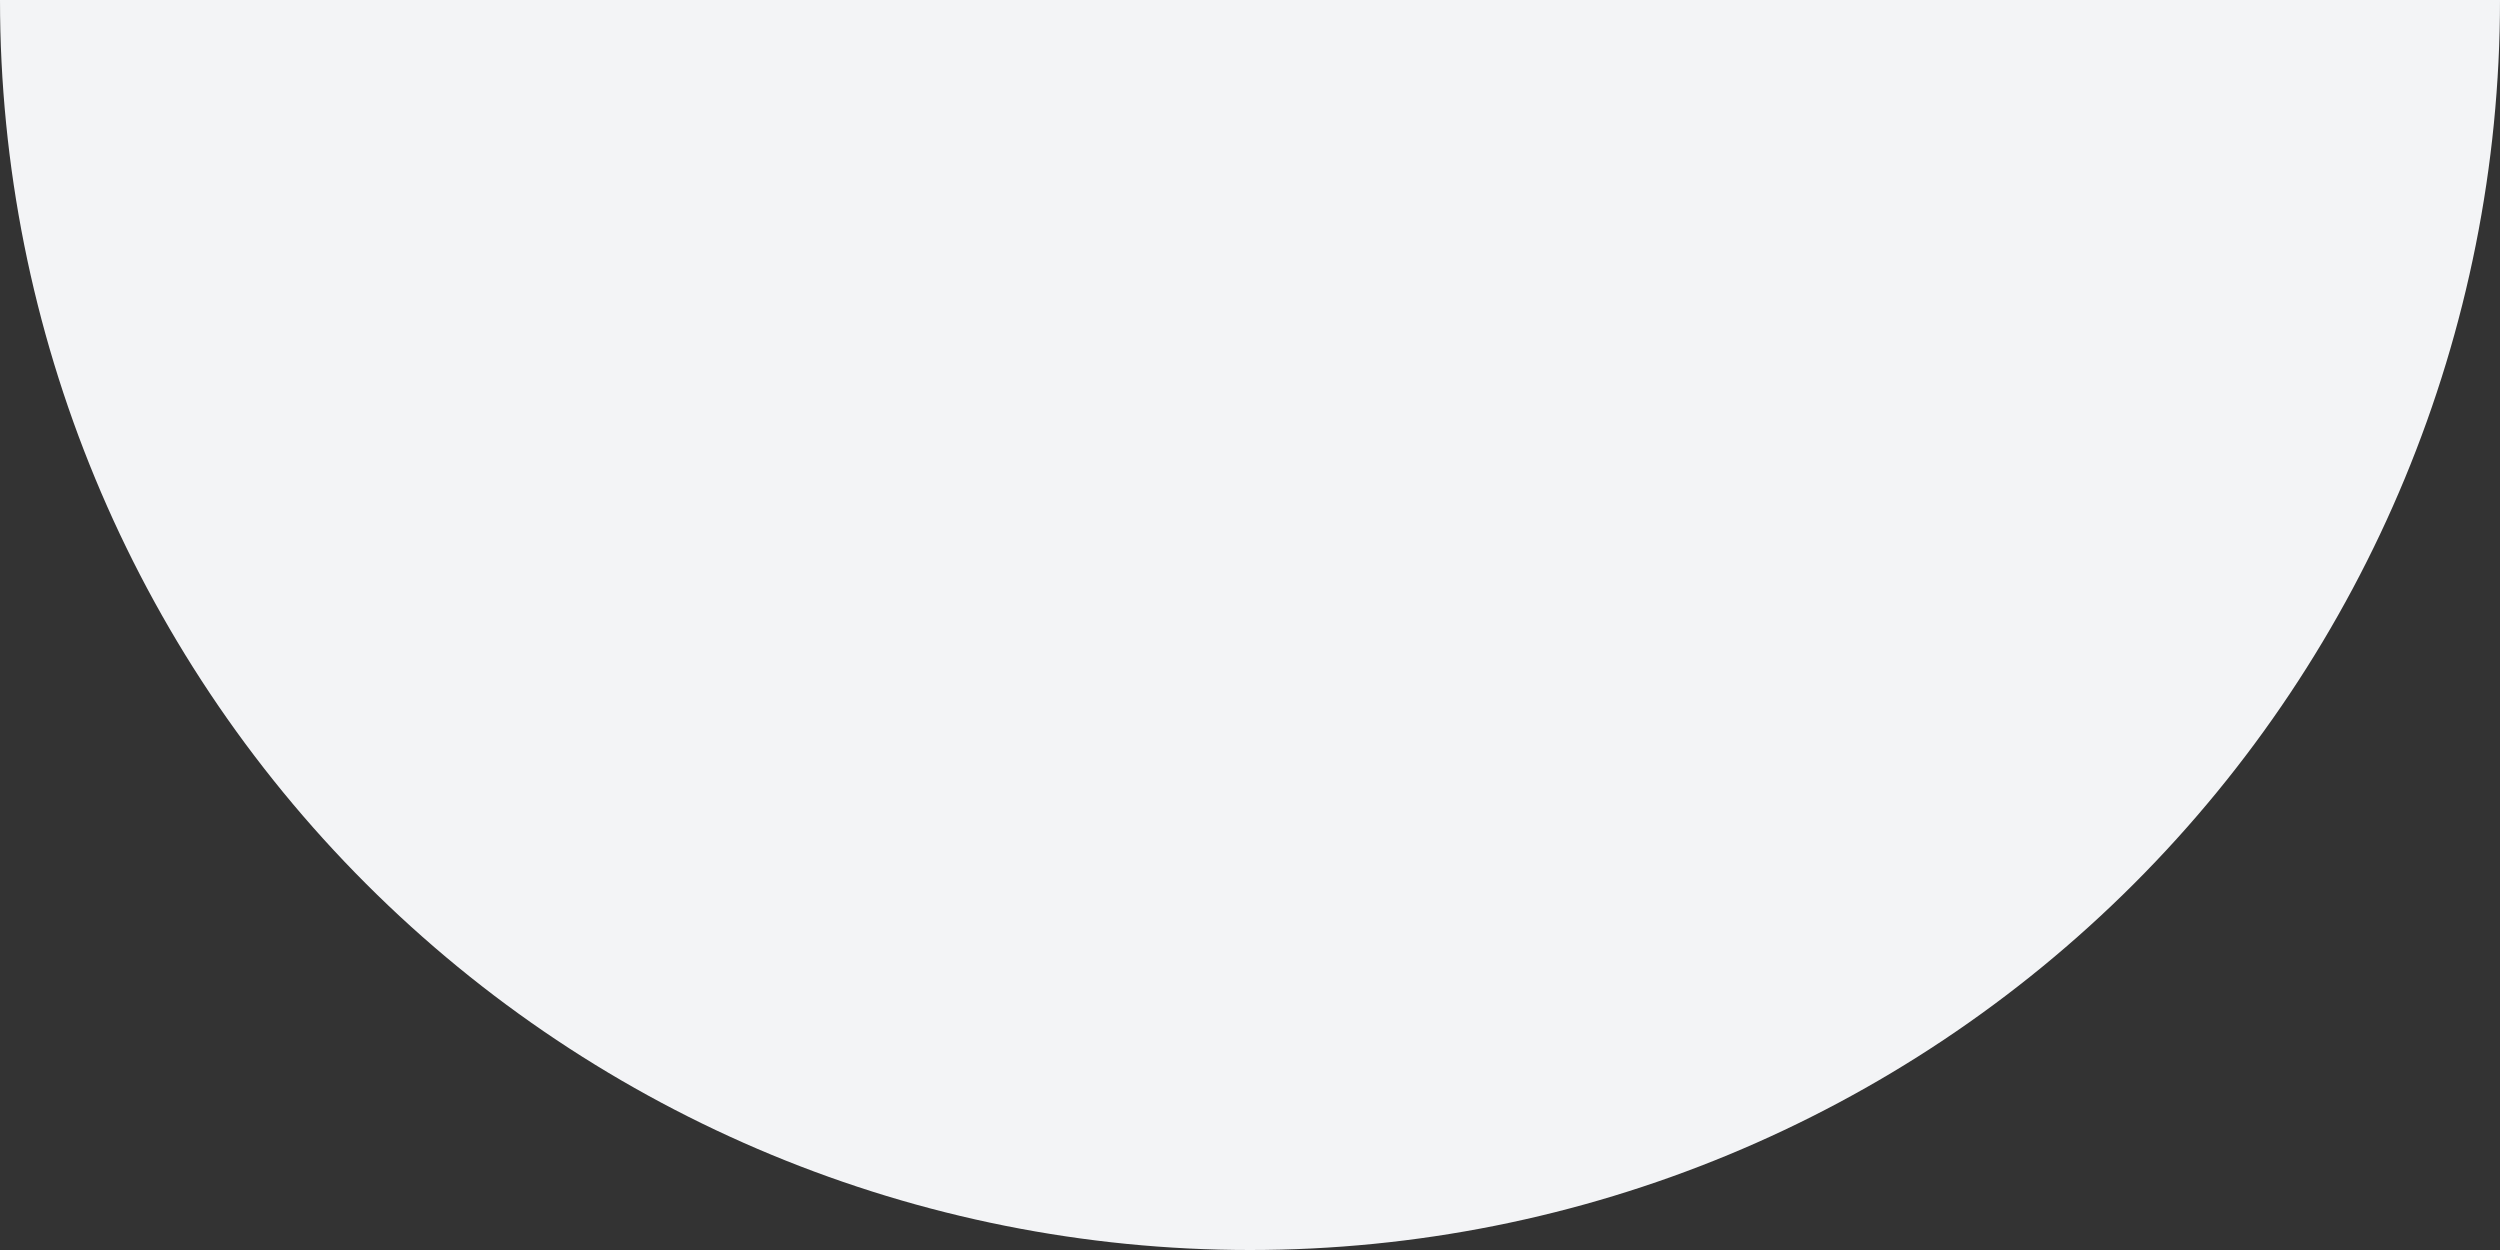 <svg width="62" height="31" viewBox="0 0 62 31" fill="none" xmlns="http://www.w3.org/2000/svg">
<rect x="0" y="0" width="62" height="31" fill="#333333" stroke="none"/>
<path d="M62 0C62 8.222 58.734 16.107 52.92 21.92C47.107 27.734 39.222 31 31 31C22.778 31 14.893 27.734 9.08 21.92C3.266 16.107 1.24144e-06 8.222 0 4.68087e-06L62 0Z" fill="#F3F4F6"/>
</svg>
